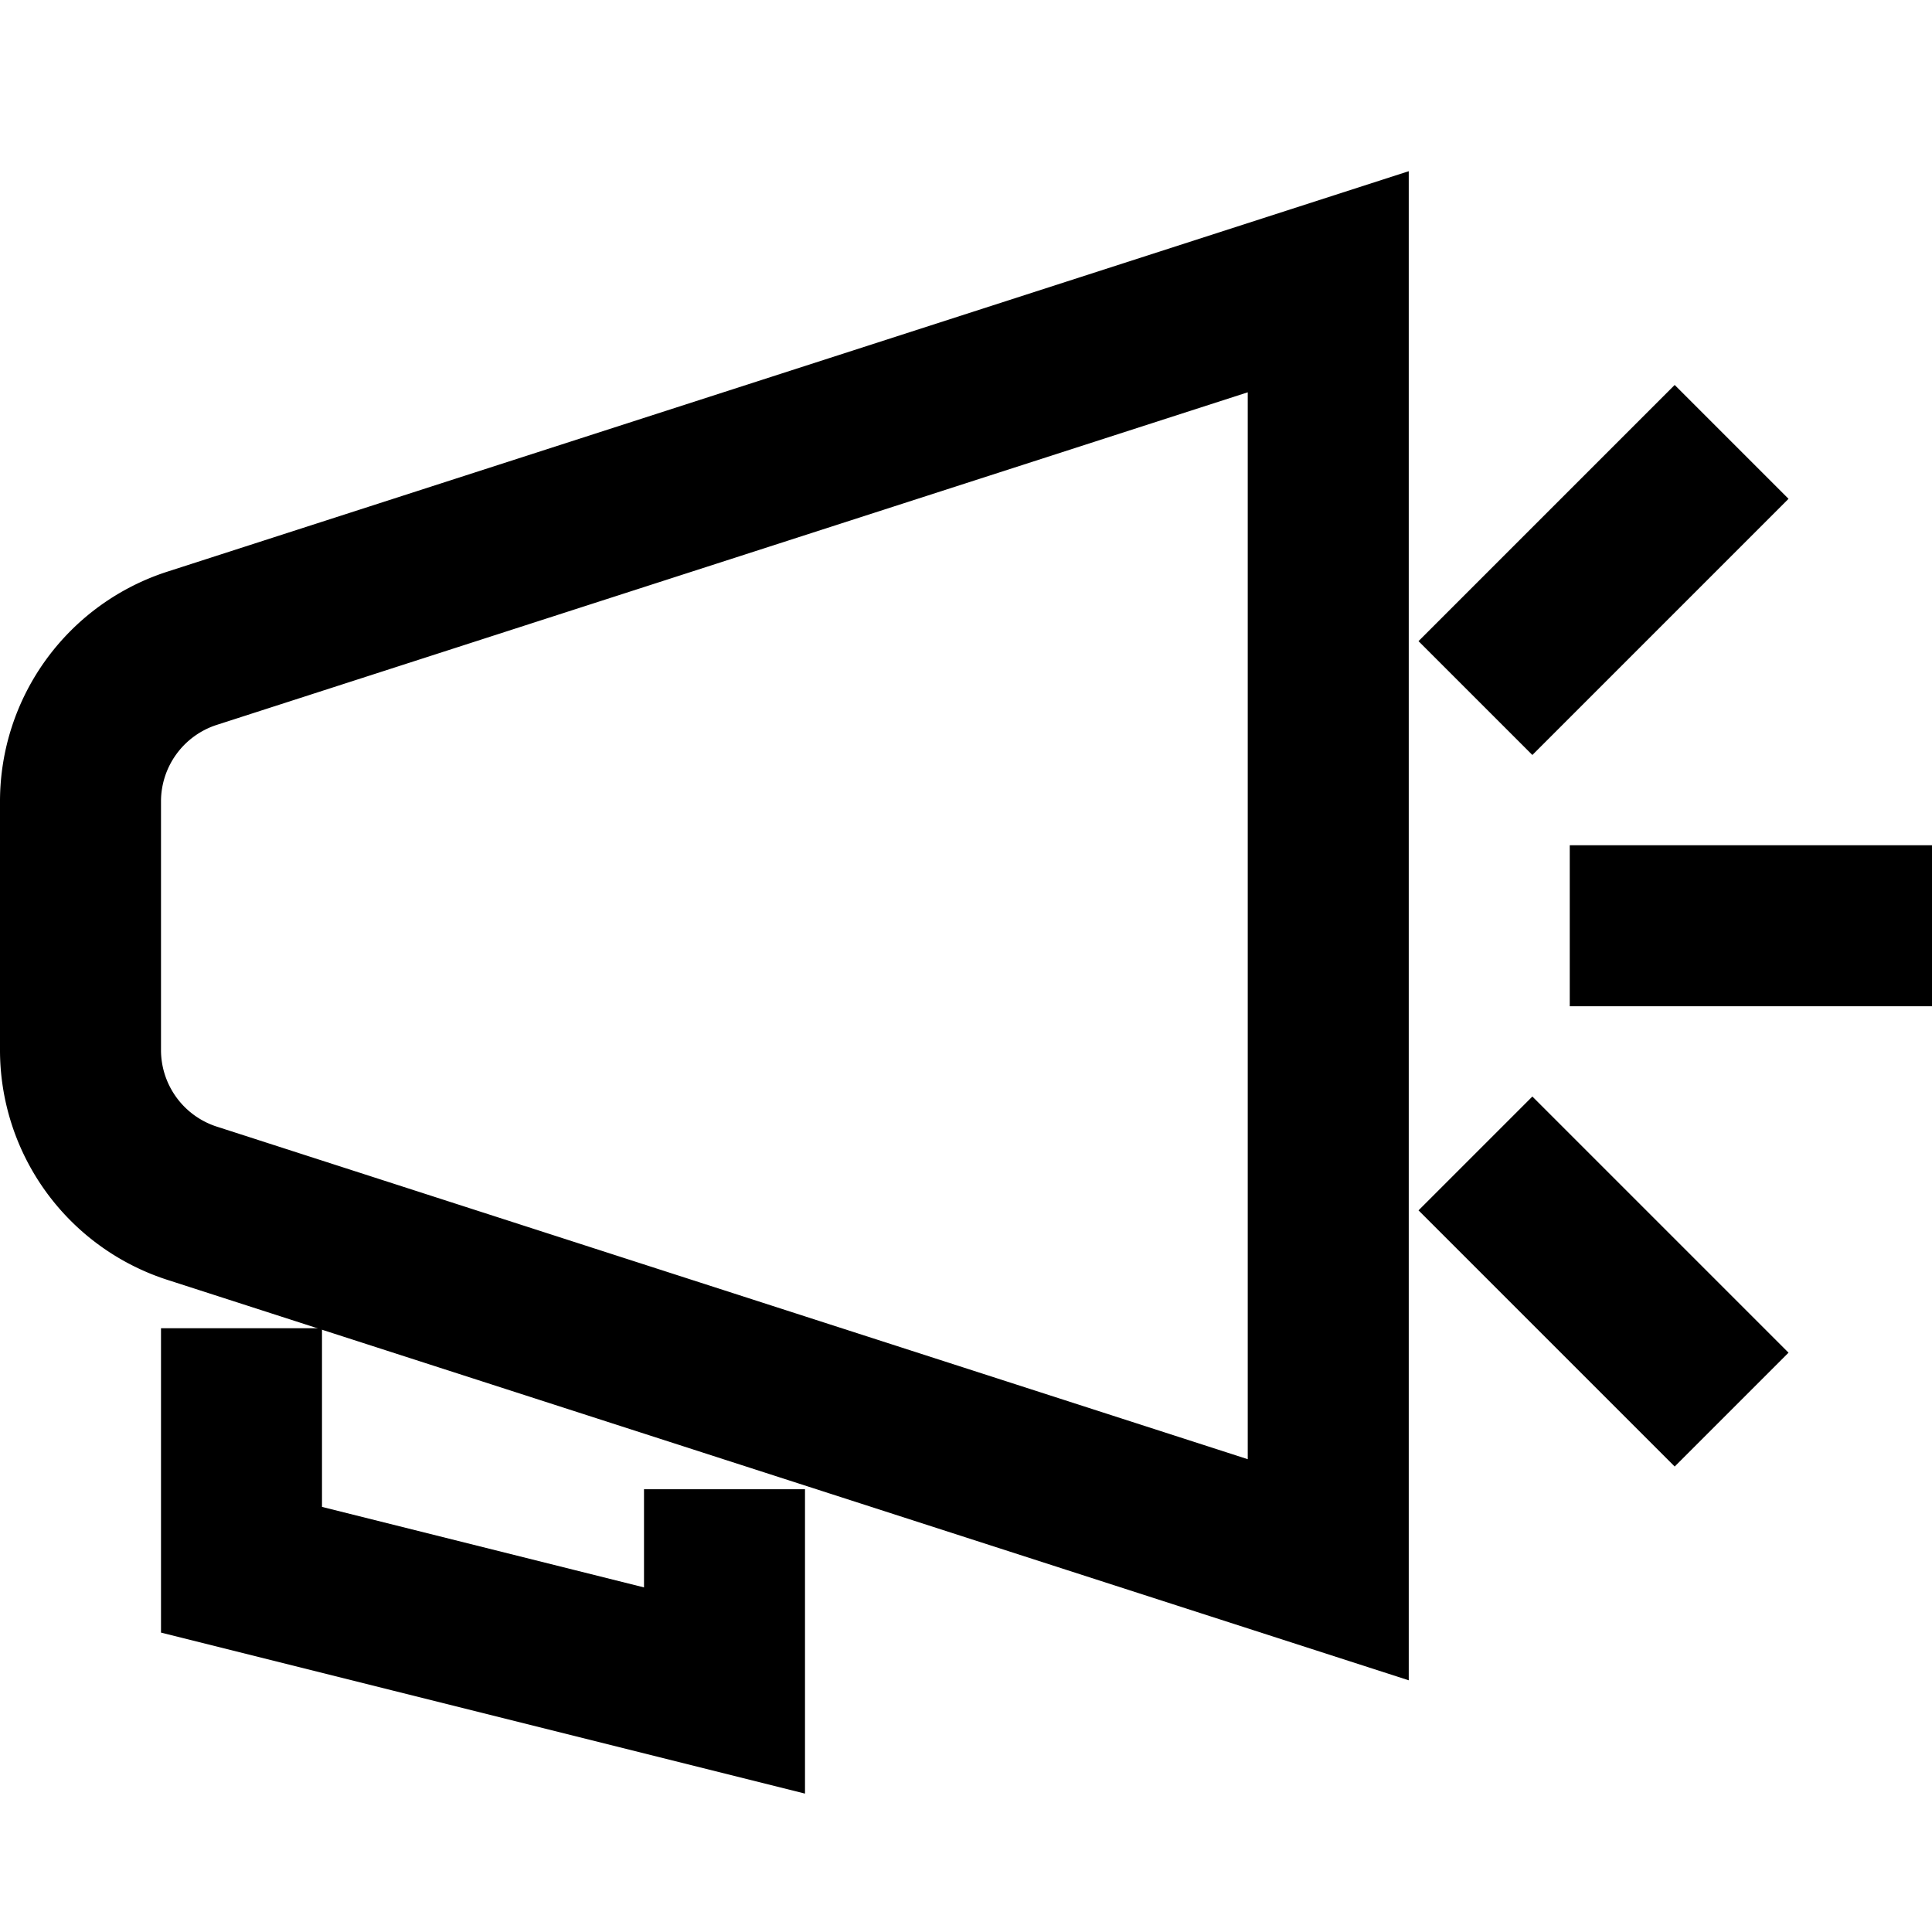 <?xml version="1.0" encoding="UTF-8"?> <svg xmlns="http://www.w3.org/2000/svg" width="48" height="48" viewBox="0 0 48 48"><g class="nc-icon-wrapper" stroke-linecap="square" stroke-linejoin="miter" stroke-width="4" fill="none" stroke="#000000" stroke-miterlimit="10"><polyline points="18 39 18 42 6 39 6 35"></polyline><path d="M33,39,4.772,29.894A4,4,0,0,1,2,26.087V19.913a4,4,0,0,1,2.772-3.807L33,7Z"></path><line x1="41" y1="23" x2="46" y2="23" stroke="#000000"></line><line x1="38.071" y1="15.929" x2="41.607" y2="12.393" stroke="#000000"></line><line x1="41.607" y1="33.607" x2="38.071" y2="30.071" stroke="#000000"></line></g></svg> 